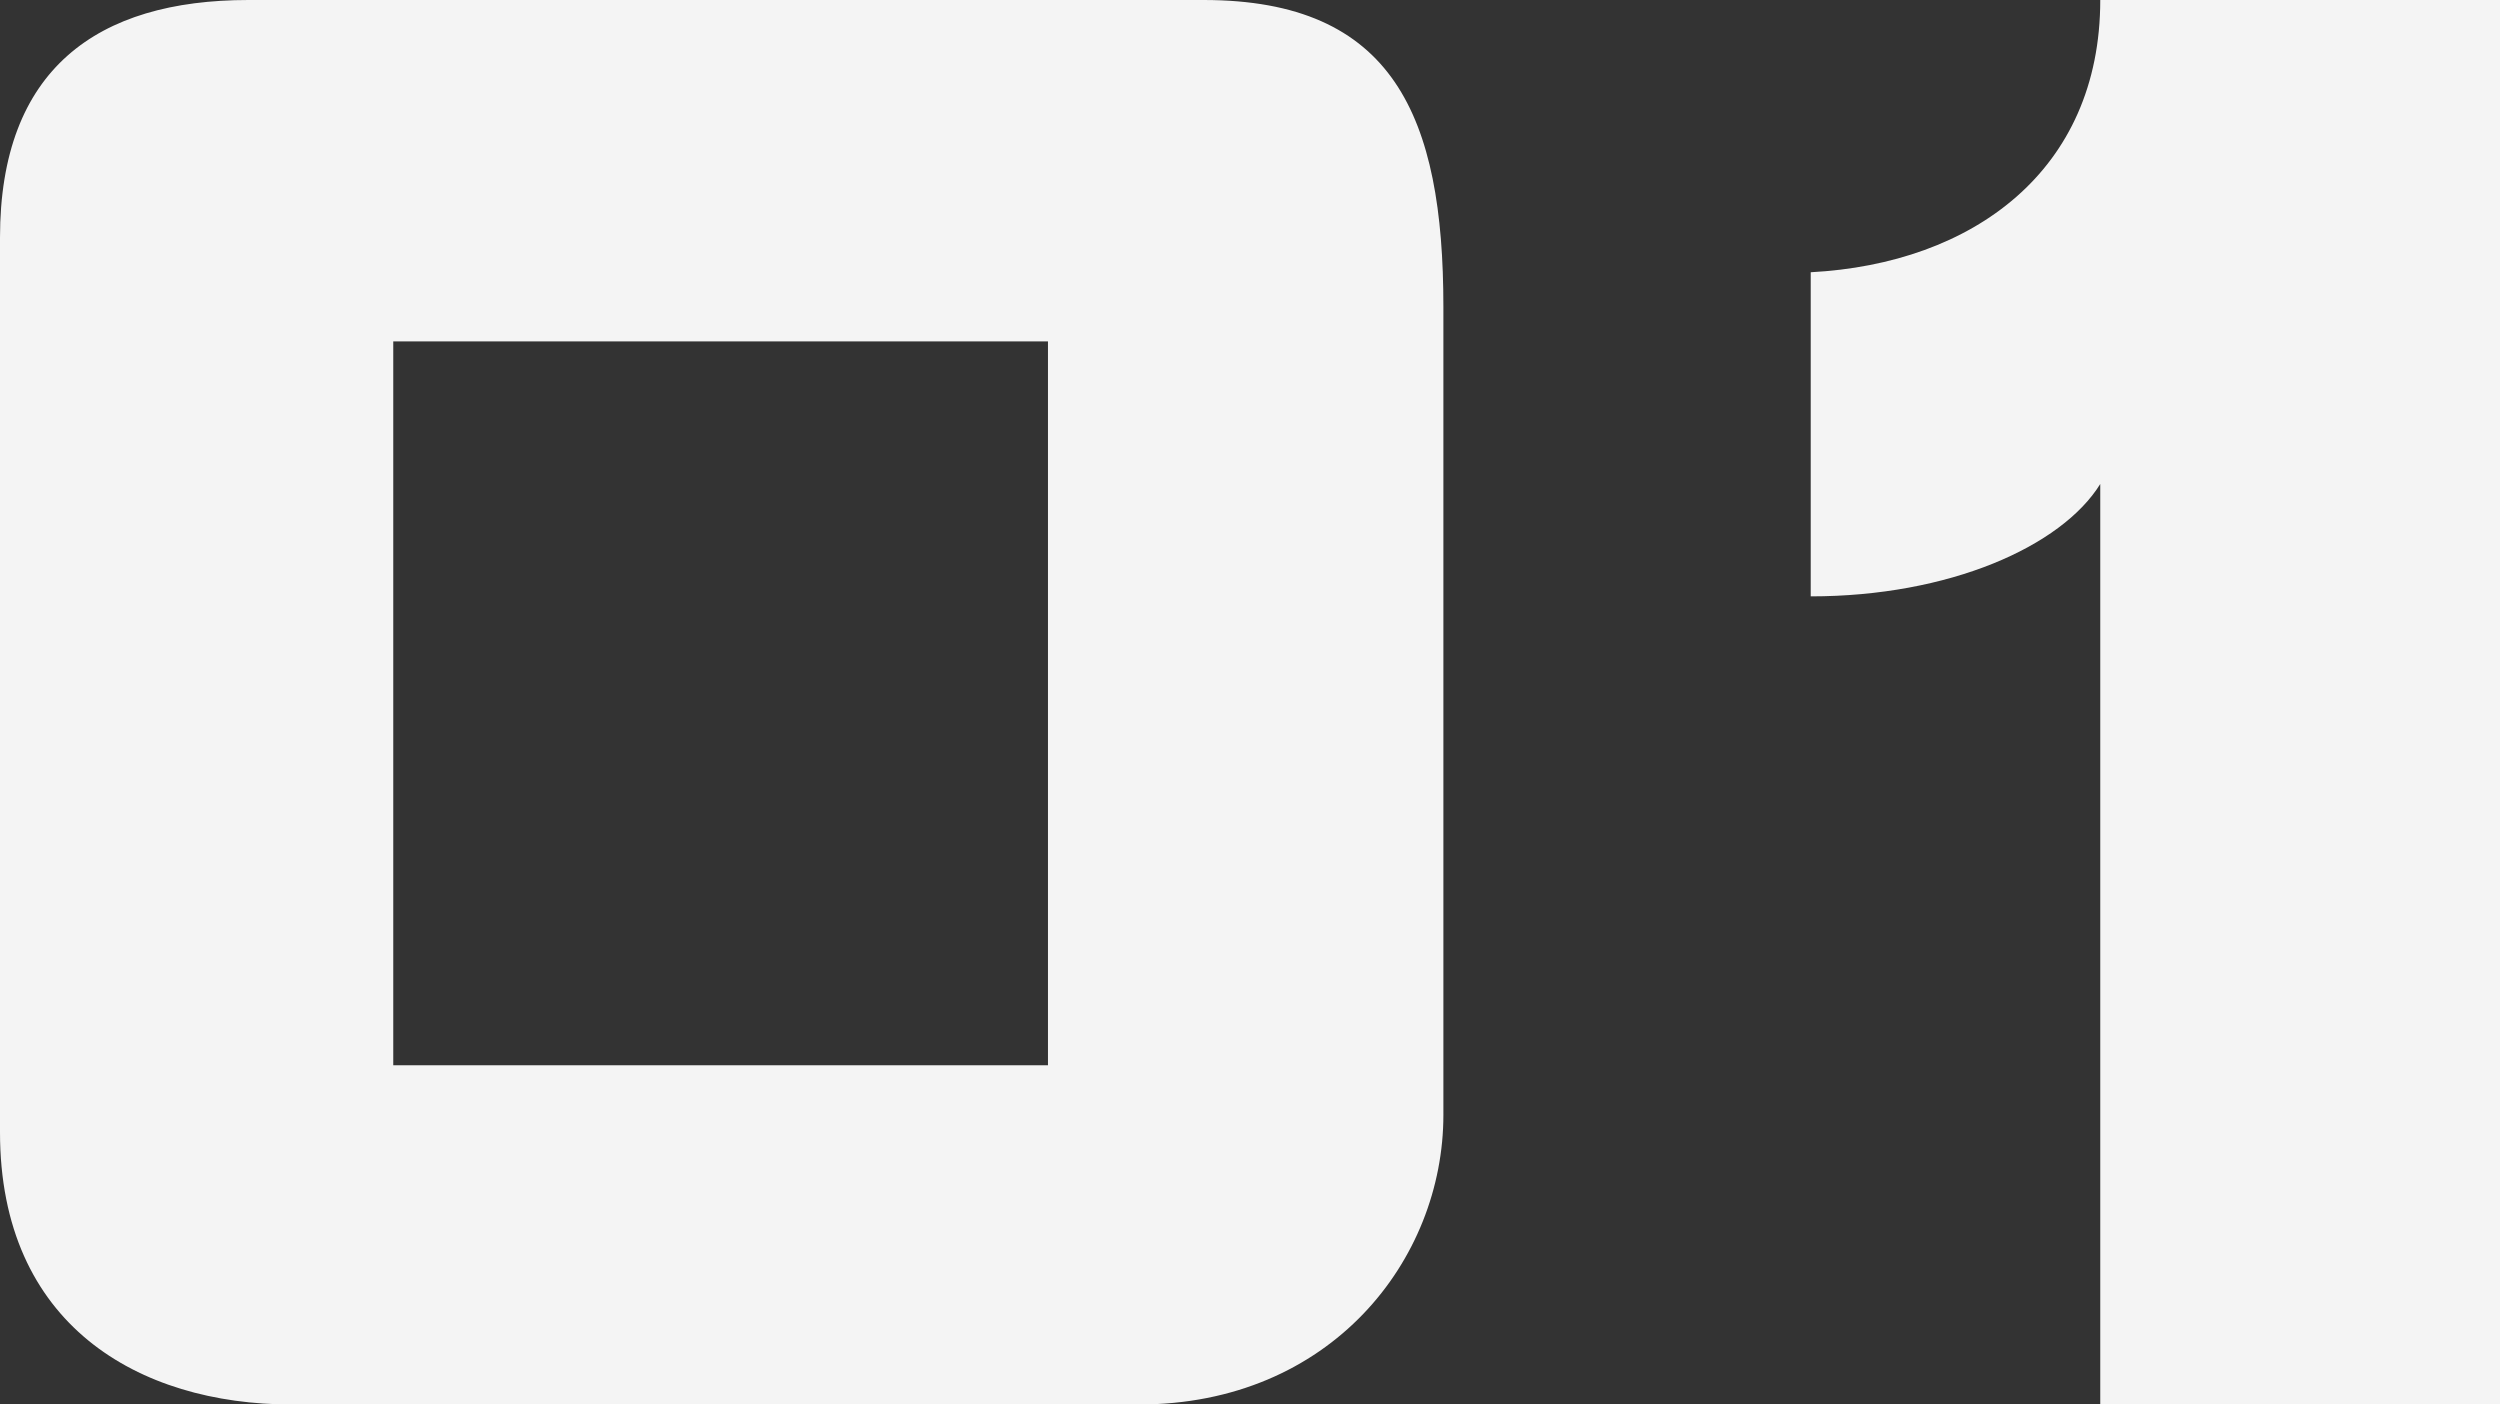 <svg xmlns="http://www.w3.org/2000/svg" width="231.4" height="130" viewBox="0 0 231.4 130"><rect x="0" y="0" width="231.4" height="130" fill="#333333" stroke="none"/><path d="M35.4,180h78.4c17.8,0,28.2-13.4,28.2-26.8V78.4c0-17.6-4.6-28.4-22.2-28.4H31.4c-14,0-23,6.4-23,22v82.8C8.4,172.6,21.2,180,35.4,180Zm9.4-31.4v-67h60.6v67ZM202.8,50c0,15.8-11.8,24.4-26.8,25.2v30c12.8,0,23.2-4.6,26.8-10.4V180h37V50Z" transform="translate(-8.4 -50)" fill="#f4f4f4"/></svg>
